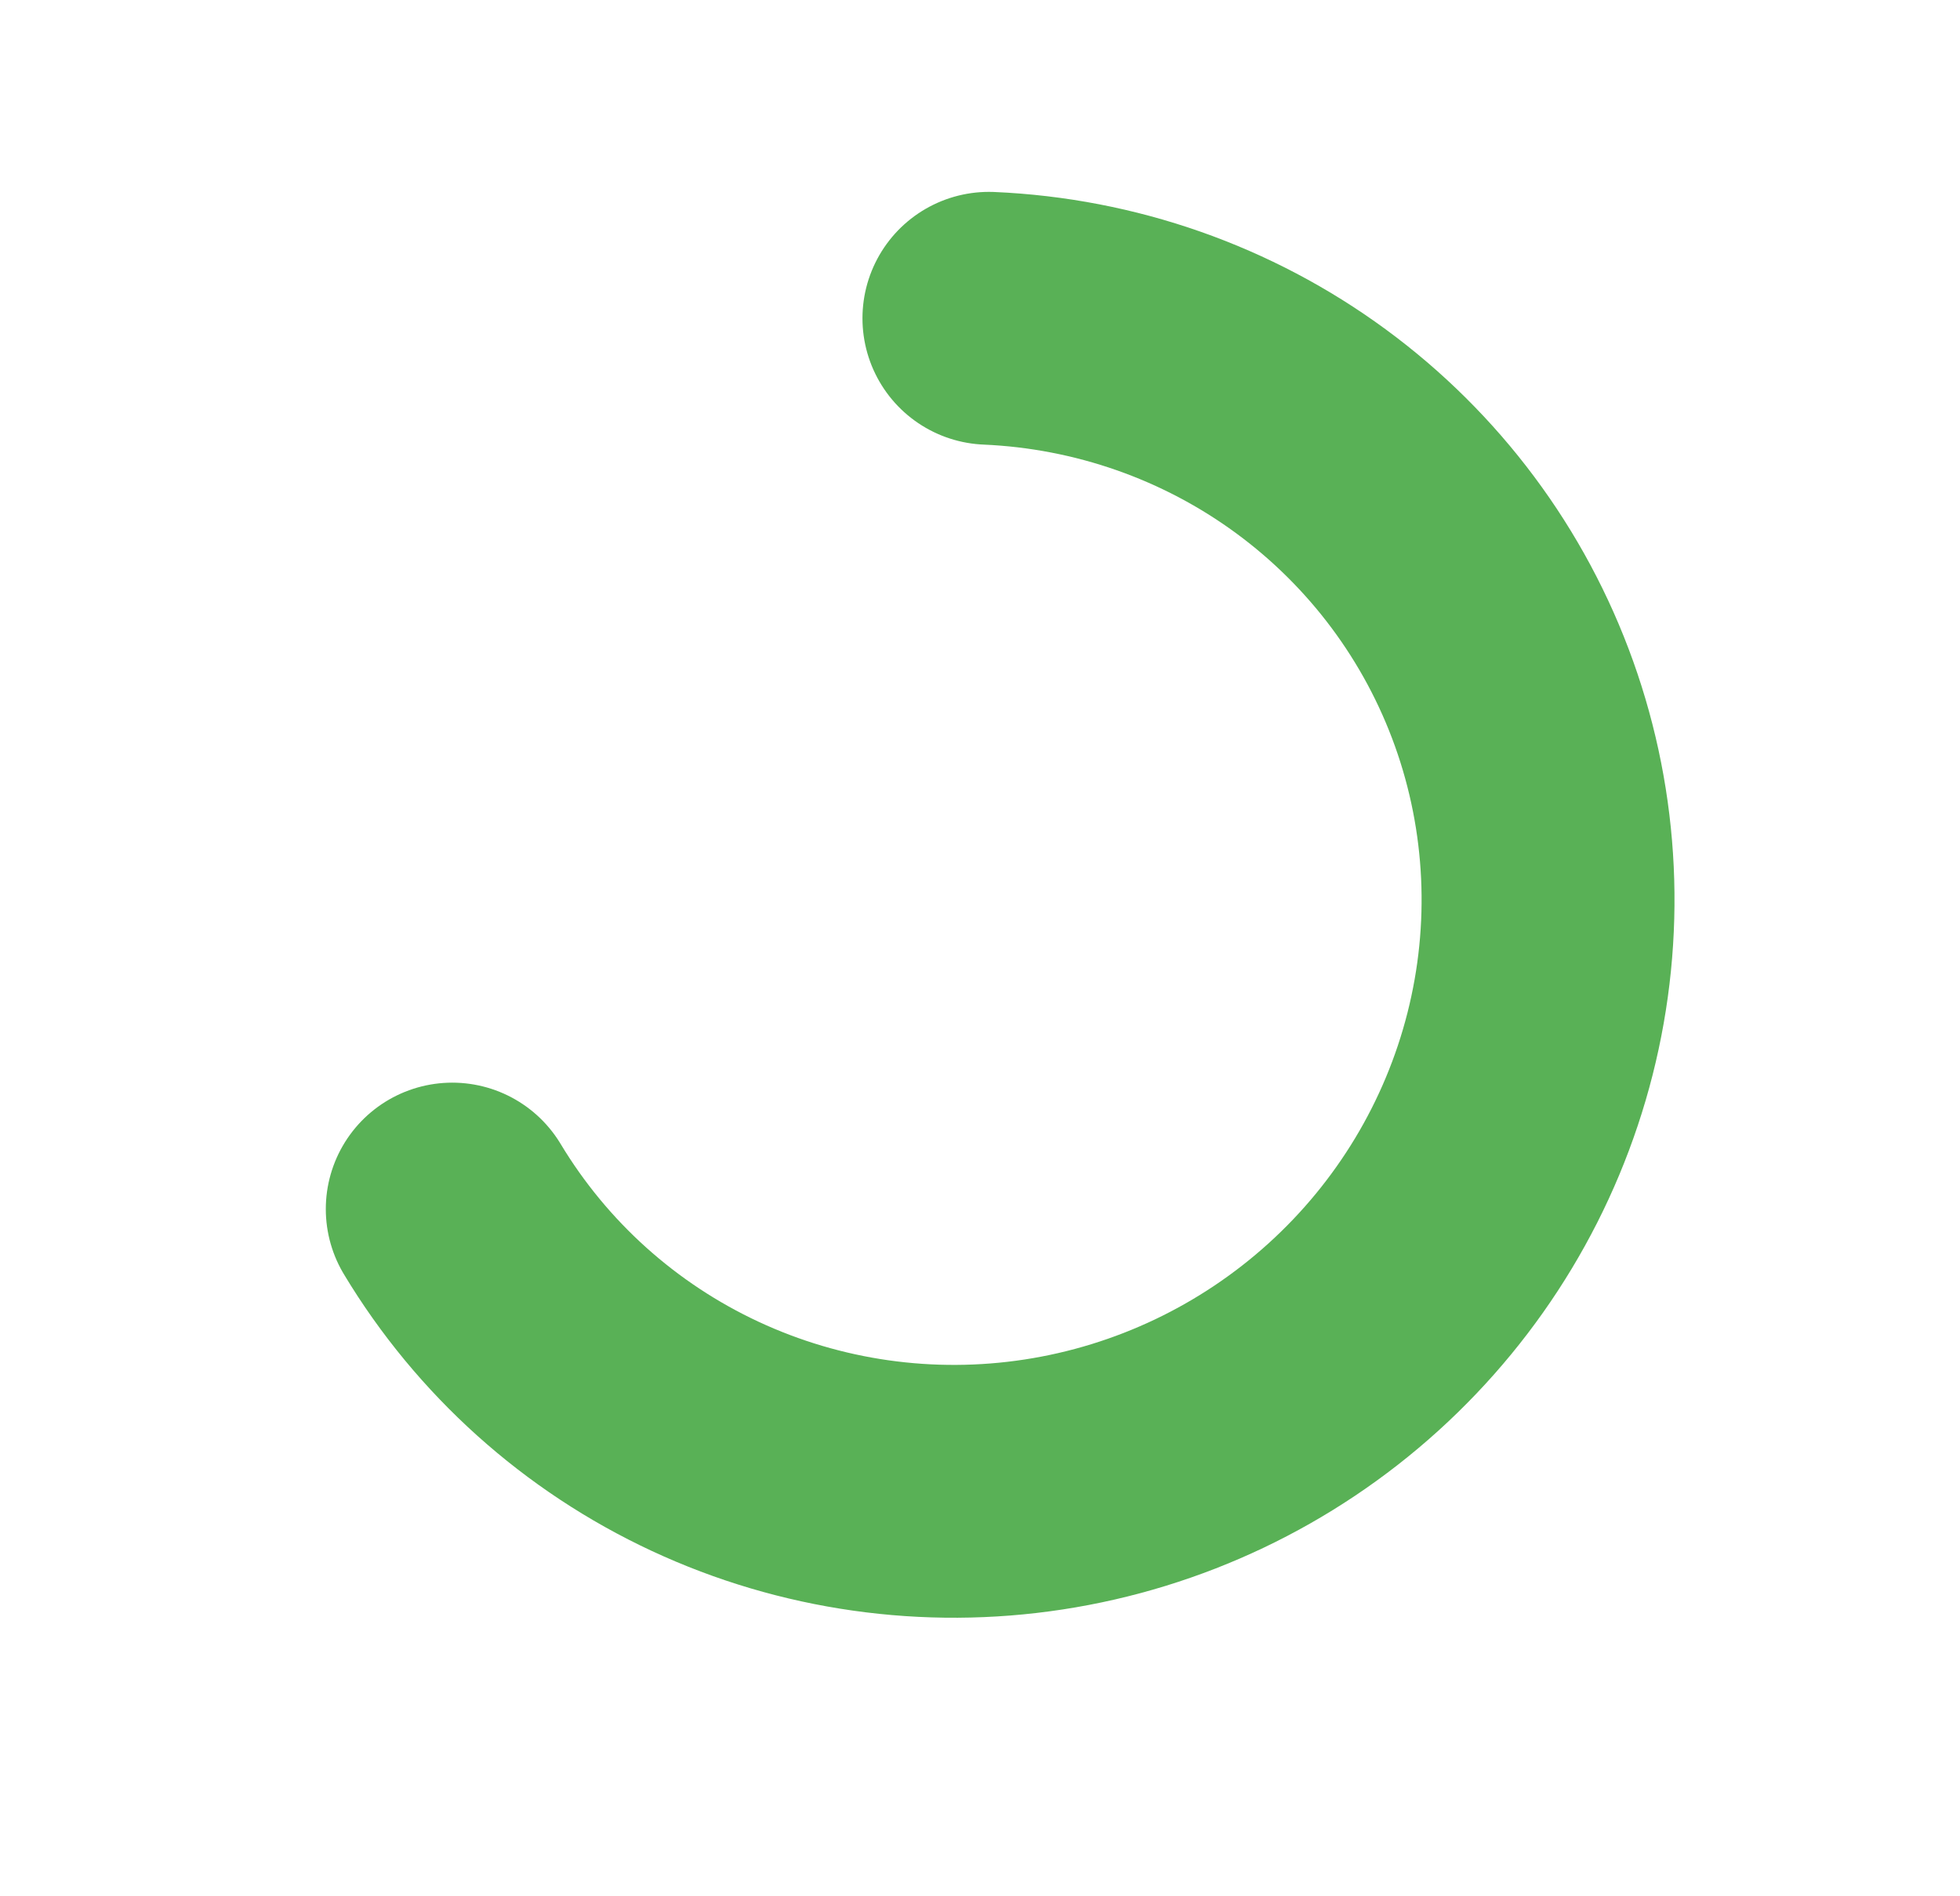 <svg width="62" height="60" viewBox="0 0 62 60" fill="none" xmlns="http://www.w3.org/2000/svg">
<path d="M14.306 38.256C16.195 41.395 18.98 43.898 22.31 45.449C25.64 47 29.365 47.53 33.014 46.97C36.664 46.411 40.073 44.788 42.812 42.306C45.55 39.825 47.495 36.597 48.399 33.029C49.304 29.462 49.128 25.717 47.894 22.266C46.66 18.816 44.423 15.816 41.466 13.645C38.51 11.474 34.965 10.231 31.282 10.071" stroke="#59B156" stroke-width="8" stroke-linecap="round"/>
</svg>
